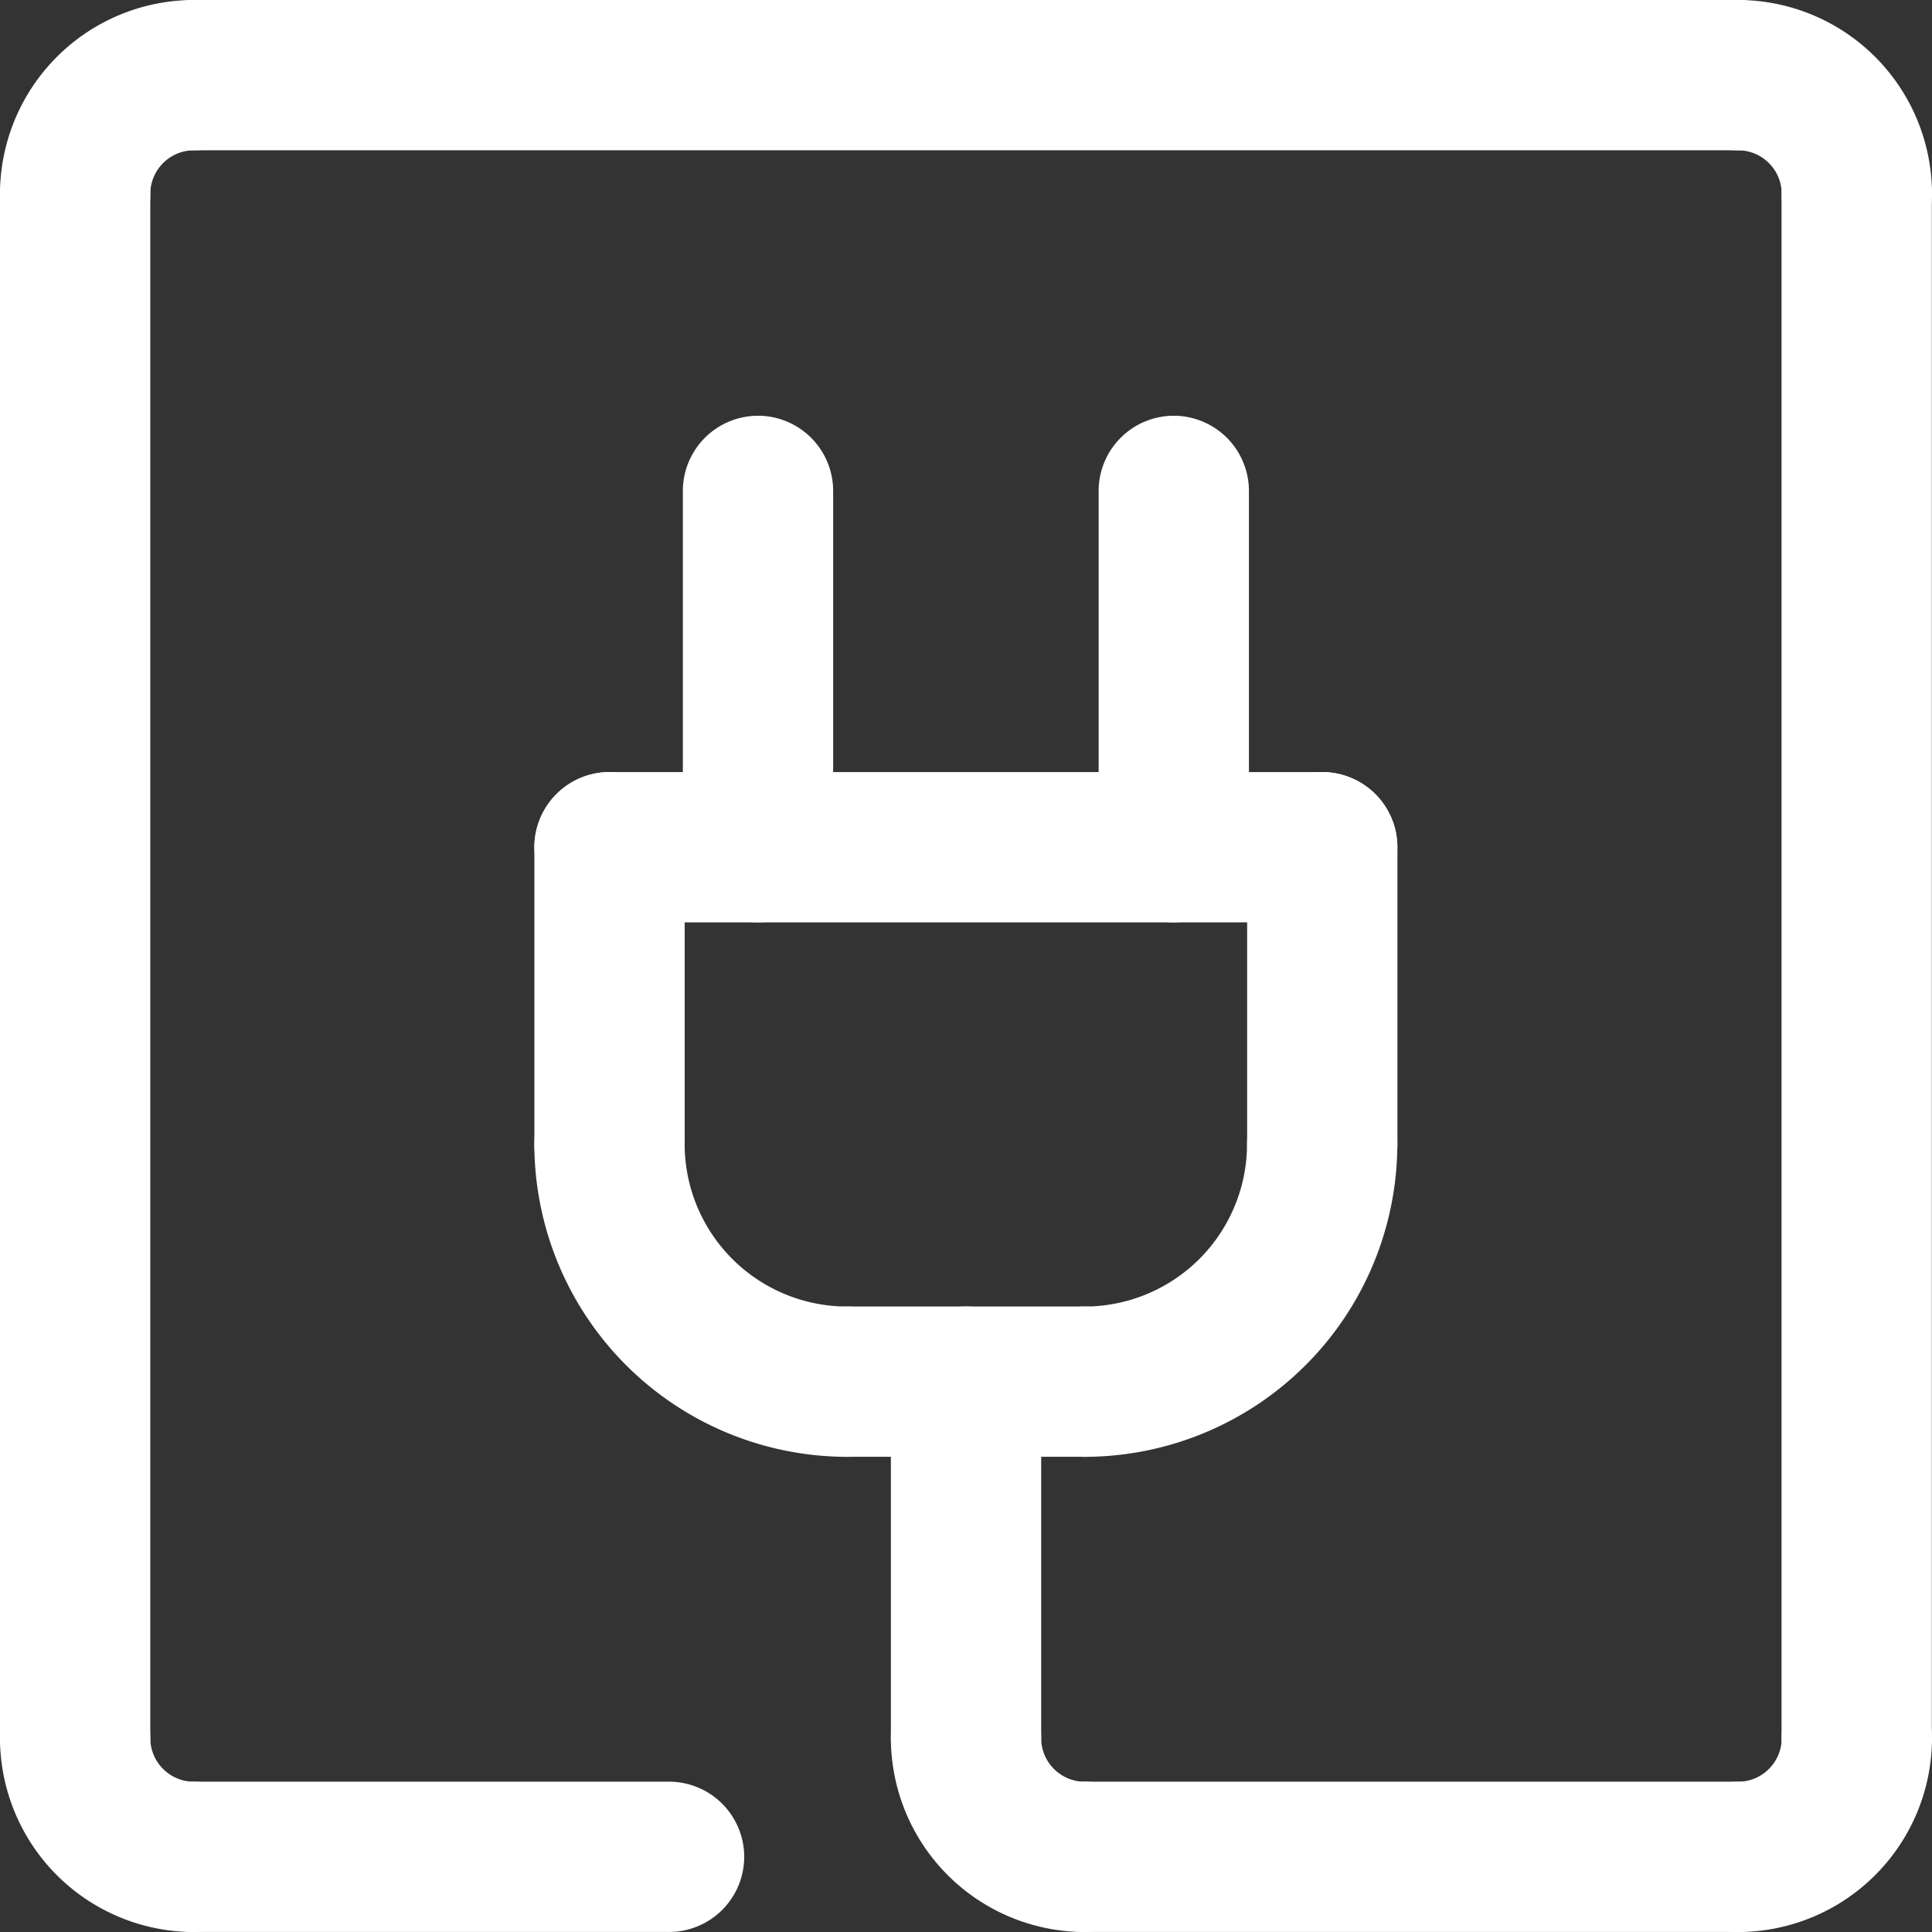 <svg xmlns="http://www.w3.org/2000/svg" width="65.124" height="65.125" viewBox="0 0 65.124 65.125">
  <rect x="0" y="0" width="65.124" height="65.125" fill="#333333" stroke="none"/>
  <g id="icon" transform="translate(-339.938 -1628.789)">
    <path id="Ligne_77" data-name="Ligne 77" d="M-1.741-8.247H-9.749a1.5,1.5,0,0,1-1.5-1.5,1.5,1.5,0,0,1,1.5-1.5h8.007a1.5,1.5,0,0,1,1.5,1.5A1.5,1.5,0,0,1-1.741-8.247Z" transform="translate(378.244 1685.111)" fill="#fff"/>
    <path id="Ligne_77_-_Contour" data-name="Ligne 77 - Contour" d="M-.96-6.434H-8.967A2.536,2.536,0,0,1-11.5-8.967,2.536,2.536,0,0,1-8.967-11.5H-.96A2.536,2.536,0,0,1,1.574-8.967,2.536,2.536,0,0,1-.96-6.434Zm-8.007-3a.47.47,0,0,0-.47.47.47.47,0,0,0,.47.47H-.96a.47.47,0,0,0,.47-.47.47.47,0,0,0-.47-.47Z" transform="translate(377.462 1684.329)" fill="#fff"/>
    <path id="Ligne_78" data-name="Ligne 78" d="M-9.749,1.762a1.5,1.5,0,0,1-1.5-1.5V-9.749a1.5,1.5,0,0,1,1.5-1.5,1.5,1.5,0,0,1,1.5,1.5V.261A1.5,1.5,0,0,1-9.749,1.762Z" transform="translate(394.258 1667.096)" fill="#fff"/>
    <path id="Ligne_78_-_Contour" data-name="Ligne 78 - Contour" d="M-8.967,3.576A2.536,2.536,0,0,1-11.5,1.043V-8.967A2.536,2.536,0,0,1-8.967-11.5,2.536,2.536,0,0,1-6.434-8.967V1.043A2.536,2.536,0,0,1-8.967,3.576Zm0-13.012a.47.47,0,0,0-.47.47V1.043a.47.47,0,0,0,.47.47.47.47,0,0,0,.47-.47V-8.967A.47.47,0,0,0-8.967-9.437Z" transform="translate(393.477 1666.314)" fill="#fff"/>
    <path id="Ligne_79" data-name="Ligne 79" d="M-9.749,1.762a1.5,1.5,0,0,1-1.5-1.5V-9.749a1.5,1.5,0,0,1,1.5-1.5,1.5,1.5,0,0,1,1.5,1.5V.261A1.5,1.5,0,0,1-9.749,1.762Z" transform="translate(370.232 1667.096)" fill="#fff"/>
    <path id="Ligne_79_-_Contour" data-name="Ligne 79 - Contour" d="M-8.967,3.576A2.536,2.536,0,0,1-11.5,1.043V-8.967A2.536,2.536,0,0,1-8.967-11.5,2.536,2.536,0,0,1-6.434-8.967V1.043A2.536,2.536,0,0,1-8.967,3.576Zm0-13.012a.47.47,0,0,0-.47.47V1.043a.47.47,0,0,0,.47.47.47.47,0,0,0,.47-.47V-8.967A.47.47,0,0,0-8.967-9.437Z" transform="translate(369.451 1666.314)" fill="#fff"/>
    <path id="Ligne_80" data-name="Ligne 80" d="M14.274-8.247H-9.749a1.5,1.5,0,0,1-1.5-1.5,1.5,1.5,0,0,1,1.5-1.5H14.274a1.5,1.5,0,0,1,1.5,1.5A1.5,1.5,0,0,1,14.274-8.247Z" transform="translate(370.232 1667.096)" fill="#fff"/>
    <path id="Ligne_80_-_Contour" data-name="Ligne 80 - Contour" d="M15.055-6.434H-8.967A2.536,2.536,0,0,1-11.5-8.967,2.536,2.536,0,0,1-8.967-11.5H15.055a2.536,2.536,0,0,1,2.533,2.533A2.536,2.536,0,0,1,15.055-6.434Zm-24.022-3a.47.47,0,0,0-.47.47.47.47,0,0,0,.47.47H15.055a.47.47,0,0,0,.47-.47.47.47,0,0,0-.47-.47Z" transform="translate(369.451 1666.314)" fill="#fff"/>
    <path id="Ligne_81" data-name="Ligne 81" d="M-9.749,3.764a1.5,1.5,0,0,1-1.5-1.5V-9.749a1.5,1.5,0,0,1,1.5-1.5,1.5,1.5,0,0,1,1.5,1.5V2.263A1.5,1.5,0,0,1-9.749,3.764Z" transform="translate(389.253 1655.084)" fill="#fff"/>
    <path id="Ligne_81_-_Contour" data-name="Ligne 81 - Contour" d="M-8.967,5.578A2.536,2.536,0,0,1-11.5,3.045V-8.967A2.536,2.536,0,0,1-8.967-11.5,2.536,2.536,0,0,1-6.434-8.967V3.045A2.536,2.536,0,0,1-8.967,5.578Zm0-15.014a.47.47,0,0,0-.47.47V3.045a.47.47,0,0,0,.47.47.47.47,0,0,0,.47-.47V-8.967A.47.47,0,0,0-8.967-9.437Z" transform="translate(388.471 1654.303)" fill="#fff"/>
    <path id="Ligne_82" data-name="Ligne 82" d="M-9.749,3.764a1.5,1.5,0,0,1-1.5-1.5V-9.749a1.5,1.5,0,0,1,1.5-1.5,1.5,1.5,0,0,1,1.5,1.5V2.263A1.5,1.5,0,0,1-9.749,3.764Z" transform="translate(375.237 1655.084)" fill="#fff"/>
    <path id="Ligne_82_-_Contour" data-name="Ligne 82 - Contour" d="M-8.967,5.578A2.536,2.536,0,0,1-11.5,3.045V-8.967A2.536,2.536,0,0,1-8.967-11.5,2.536,2.536,0,0,1-6.434-8.967V3.045A2.536,2.536,0,0,1-8.967,5.578Zm0-15.014a.47.47,0,0,0-.47.47V3.045a.47.47,0,0,0,.47.47.47.47,0,0,0,.47-.47V-8.967A.47.47,0,0,0-8.967-9.437Z" transform="translate(374.456 1654.303)" fill="#fff"/>
    <path id="Tracé_82" data-name="Tracé 82" d="M530.251,1994.76a1.5,1.5,0,0,1,0-3,6.513,6.513,0,0,0,6.506-6.506,1.5,1.5,0,0,1,3,0A9.52,9.52,0,0,1,530.251,1994.76Z" transform="translate(-153.753 -317.897)" fill="#fff"/>
    <path id="Tracé_82_-_Contour" data-name="Tracé 82 - Contour" d="M531.033,1996.574a2.533,2.533,0,0,1,0-5.066,5.481,5.481,0,0,0,5.475-5.475,2.533,2.533,0,0,1,5.066,0A10.553,10.553,0,0,1,531.033,1996.574Zm8.008-11.01a.47.47,0,0,0-.47.469,7.547,7.547,0,0,1-7.538,7.538.47.47,0,1,0,0,.94,8.487,8.487,0,0,0,8.477-8.478A.47.47,0,0,0,539.041,1985.563Z" transform="translate(-154.535 -318.678)" fill="#fff"/>
    <path id="Tracé_83" data-name="Tracé 83" d="M418.259,1994.76a9.52,9.52,0,0,1-9.509-9.51,1.5,1.5,0,0,1,3,0,6.513,6.513,0,0,0,6.506,6.506,1.5,1.5,0,0,1,0,3Z" transform="translate(-49.768 -317.897)" fill="#fff"/>
    <path id="Tracé_83_-_Contour" data-name="Tracé 83 - Contour" d="M419.04,1996.574a10.553,10.553,0,0,1-10.541-10.541,2.533,2.533,0,0,1,5.066,0,5.481,5.481,0,0,0,5.474,5.475,2.533,2.533,0,0,1,0,5.066Zm-8.008-11.01a.47.47,0,0,0-.47.469,8.487,8.487,0,0,0,8.477,8.478.47.47,0,1,0,0-.94,7.546,7.546,0,0,1-7.538-7.538A.47.47,0,0,0,411.033,1985.563Z" transform="translate(-50.549 -318.678)" fill="#fff"/>
    <path id="Ligne_83" data-name="Ligne 83" d="M42.3-8.247H-9.749a1.5,1.5,0,0,1-1.5-1.5,1.5,1.5,0,0,1,1.5-1.5H42.3a1.5,1.5,0,0,1,1.5,1.5A1.5,1.5,0,0,1,42.3-8.247Z" transform="translate(356.225 1641.07)" fill="#fff"/>
    <path id="Ligne_83_-_Contour" data-name="Ligne 83 - Contour" d="M43.081-6.434H-8.967A2.536,2.536,0,0,1-11.5-8.967,2.536,2.536,0,0,1-8.967-11.5H43.081a2.536,2.536,0,0,1,2.533,2.533A2.536,2.536,0,0,1,43.081-6.434Zm-52.048-3a.47.47,0,0,0-.47.47.47.47,0,0,0,.47.47H43.081a.47.47,0,0,0,.47-.47.47.47,0,0,0-.47-.47Z" transform="translate(355.443 1640.289)" fill="#fff"/>
    <path id="Ligne_84" data-name="Ligne 84" d="M-9.749,43.8a1.5,1.5,0,0,1-1.5-1.5V-9.749a1.5,1.5,0,0,1,1.5-1.5,1.5,1.5,0,0,1,1.5,1.5V42.3A1.5,1.5,0,0,1-9.749,43.8Z" transform="translate(352.219 1645.074)" fill="#fff"/>
    <path id="Ligne_84_-_Contour" data-name="Ligne 84 - Contour" d="M-8.967,45.616A2.536,2.536,0,0,1-11.5,43.083V-8.967A2.536,2.536,0,0,1-8.967-11.5,2.536,2.536,0,0,1-6.434-8.967v52.05A2.536,2.536,0,0,1-8.967,45.616Zm0-55.052a.47.47,0,0,0-.47.47v52.05a.47.47,0,0,0,.47.47.47.47,0,0,0,.47-.47V-8.967A.47.47,0,0,0-8.967-9.437Z" transform="translate(351.438 1644.292)" fill="#fff"/>
    <path id="Ligne_85" data-name="Ligne 85" d="M12.272-8.247H-9.749a1.5,1.5,0,0,1-1.5-1.5,1.5,1.5,0,0,1,1.5-1.5h22.02a1.5,1.5,0,0,1,1.5,1.5A1.5,1.5,0,0,1,12.272-8.247Z" transform="translate(386.247 1701.128)" fill="#fff"/>
    <path id="Ligne_85_-_Contour" data-name="Ligne 85 - Contour" d="M13.053-6.434H-8.967A2.536,2.536,0,0,1-11.5-8.967,2.536,2.536,0,0,1-8.967-11.5h22.02a2.536,2.536,0,0,1,2.533,2.533A2.536,2.536,0,0,1,13.053-6.434Zm-22.02-3a.47.47,0,0,0-.47.47.47.47,0,0,0,.47.47h22.02a.47.47,0,0,0,.47-.47.47.47,0,0,0-.47-.47Z" transform="translate(385.465 1700.346)" fill="#fff"/>
    <path id="Ligne_86" data-name="Ligne 86" d="M-9.749,43.8a1.5,1.5,0,0,1-1.5-1.5V-9.749a1.5,1.5,0,0,1,1.5-1.5,1.5,1.5,0,0,1,1.5,1.5V42.3A1.5,1.5,0,0,1-9.749,43.8Z" transform="translate(412.271 1645.074)" fill="#fff"/>
    <path id="Ligne_86_-_Contour" data-name="Ligne 86 - Contour" d="M-8.967,45.616A2.536,2.536,0,0,1-11.5,43.083V-8.967A2.536,2.536,0,0,1-8.967-11.5,2.536,2.536,0,0,1-6.434-8.967v52.05A2.536,2.536,0,0,1-8.967,45.616Zm0-55.052a.47.47,0,0,0-.47.47v52.05a.47.47,0,0,0,.47.47.47.47,0,0,0,.47-.47V-8.967A.47.47,0,0,0-8.967-9.437Z" transform="translate(411.49 1644.292)" fill="#fff"/>
    <path id="Tracé_84" data-name="Tracé 84" d="M699.255,1720.757a1.5,1.5,0,0,1-1.5-1.5,2.505,2.505,0,0,0-2.5-2.5,1.5,1.5,0,0,1,0-3,5.512,5.512,0,0,1,5.505,5.505A1.5,1.5,0,0,1,699.255,1720.757Z" transform="translate(-296.726 -83.929)" fill="#fff"/>
    <path id="Tracé_84_-_Contour" data-name="Tracé 84 - Contour" d="M700.037,1722.57a2.536,2.536,0,0,1-2.533-2.533,1.472,1.472,0,0,0-1.471-1.471,2.533,2.533,0,0,1,0-5.066,6.544,6.544,0,0,1,6.537,6.537A2.536,2.536,0,0,1,700.037,1722.57Zm-4-7.007a.47.47,0,0,0,0,.94,3.538,3.538,0,0,1,3.534,3.534.47.47,0,1,0,.939,0A4.479,4.479,0,0,0,696.033,1715.563Z" transform="translate(-297.508 -84.711)" fill="#fff"/>
    <path id="Tracé_85" data-name="Tracé 85" d="M275.251,1720.757a1.5,1.5,0,0,1-1.5-1.5,5.512,5.512,0,0,1,5.505-5.505,1.5,1.5,0,0,1,0,3,2.505,2.505,0,0,0-2.5,2.5A1.5,1.5,0,0,1,275.251,1720.757Z" transform="translate(67.219 -83.929)" fill="#fff"/>
    <path id="Tracé_85_-_Contour" data-name="Tracé 85 - Contour" d="M276.033,1722.57a2.536,2.536,0,0,1-2.533-2.533,6.545,6.545,0,0,1,6.537-6.537,2.533,2.533,0,0,1,0,5.066,1.473,1.473,0,0,0-1.471,1.471A2.536,2.536,0,0,1,276.033,1722.57Zm4-7.007a4.479,4.479,0,0,0-4.474,4.474.47.47,0,0,0,.94,0,3.538,3.538,0,0,1,3.534-3.534.47.47,0,0,0,0-.94Z" transform="translate(66.438 -84.711)" fill="#fff"/>
    <path id="Tracé_86" data-name="Tracé 86" d="M695.251,2140.756a1.5,1.5,0,0,1,0-3,2.5,2.5,0,0,0,2.5-2.5,1.5,1.5,0,1,1,3,0A5.512,5.512,0,0,1,695.251,2140.756Z" transform="translate(-296.726 -447.875)" fill="#fff"/>
    <path id="Tracé_86_-_Contour" data-name="Tracé 86 - Contour" d="M696.033,2142.57a2.533,2.533,0,0,1,0-5.066,1.472,1.472,0,0,0,1.471-1.471,2.533,2.533,0,1,1,5.066,0A6.544,6.544,0,0,1,696.033,2142.57Zm4-7.007a.471.471,0,0,0-.47.47,3.539,3.539,0,0,1-3.534,3.534.47.47,0,0,0,0,.939,4.478,4.478,0,0,0,4.473-4.474A.47.47,0,0,0,700.037,2135.563Z" transform="translate(-297.508 -448.656)" fill="#fff"/>
    <path id="Tracé_87" data-name="Tracé 87" d="M279.255,2140.756a5.512,5.512,0,0,1-5.505-5.506,1.5,1.5,0,1,1,3,0,2.5,2.5,0,0,0,2.5,2.5,1.5,1.5,0,0,1,0,3Z" transform="translate(67.219 -447.875)" fill="#fff"/>
    <path id="Tracé_87_-_Contour" data-name="Tracé 87 - Contour" d="M280.037,2142.57a6.544,6.544,0,0,1-6.537-6.537,2.533,2.533,0,1,1,5.066,0,1.473,1.473,0,0,0,1.471,1.471,2.533,2.533,0,0,1,0,5.066Zm-4-7.007a.47.47,0,0,0-.47.47,4.478,4.478,0,0,0,4.474,4.474.47.47,0,1,0,0-.939,3.539,3.539,0,0,1-3.534-3.534A.471.471,0,0,0,276.033,2135.563Z" transform="translate(66.438 -448.656)" fill="#fff"/>
    <path id="Ligne_87" data-name="Ligne 87" d="M-9.749,3.764a1.5,1.5,0,0,1-1.5-1.5V-9.749a1.5,1.5,0,0,1,1.5-1.5,1.5,1.5,0,0,1,1.5,1.5V2.263A1.5,1.5,0,0,1-9.749,3.764Z" transform="translate(382.249 1685.111)" fill="#fff"/>
    <path id="Ligne_87_-_Contour" data-name="Ligne 87 - Contour" d="M-8.967,5.578A2.536,2.536,0,0,1-11.5,3.045V-8.967A2.536,2.536,0,0,1-8.967-11.5,2.536,2.536,0,0,1-6.434-8.967V3.045A2.536,2.536,0,0,1-8.967,5.578Zm0-15.014a.47.47,0,0,0-.47.47V3.045a.47.47,0,0,0,.47.47.47.47,0,0,0,.47-.47V-8.967A.47.47,0,0,0-8.967-9.437Z" transform="translate(381.468 1684.329)" fill="#fff"/>
    <path id="Ligne_88" data-name="Ligne 88" d="M6.266-8.247H-9.749a1.5,1.5,0,0,1-1.5-1.5,1.5,1.5,0,0,1,1.5-1.5H6.266a1.5,1.5,0,0,1,1.5,1.5A1.5,1.5,0,0,1,6.266-8.247Z" transform="translate(356.225 1701.128)" fill="#fff"/>
    <path id="Ligne_88_-_Contour" data-name="Ligne 88 - Contour" d="M7.048-6.434H-8.967A2.536,2.536,0,0,1-11.5-8.967,2.536,2.536,0,0,1-8.967-11.5H7.048A2.536,2.536,0,0,1,9.581-8.967,2.536,2.536,0,0,1,7.048-6.434Zm-16.015-3a.47.47,0,0,0-.47.47.47.47,0,0,0,.47.47H7.048a.47.47,0,0,0,.47-.47.47.47,0,0,0-.47-.47Z" transform="translate(355.443 1700.346)" fill="#fff"/>
    <path id="Tracé_88" data-name="Tracé 88" d="M504.255,2140.756a5.512,5.512,0,0,1-5.505-5.506,1.5,1.5,0,1,1,3,0,2.505,2.505,0,0,0,2.5,2.5,1.5,1.5,0,0,1,0,3Z" transform="translate(-127.751 -447.875)" fill="#fff"/>
    <path id="Tracé_88_-_Contour" data-name="Tracé 88 - Contour" d="M505.037,2142.57a6.544,6.544,0,0,1-6.537-6.537,2.533,2.533,0,1,1,5.066,0,1.472,1.472,0,0,0,1.471,1.471,2.533,2.533,0,0,1,0,5.066Zm-4-7.007a.47.47,0,0,0-.47.47,4.478,4.478,0,0,0,4.474,4.474.47.47,0,1,0,0-.939,3.539,3.539,0,0,1-3.534-3.534A.47.47,0,0,0,501.033,2135.563Z" transform="translate(-128.532 -448.656)" fill="#fff"/>
  </g>
</svg>
